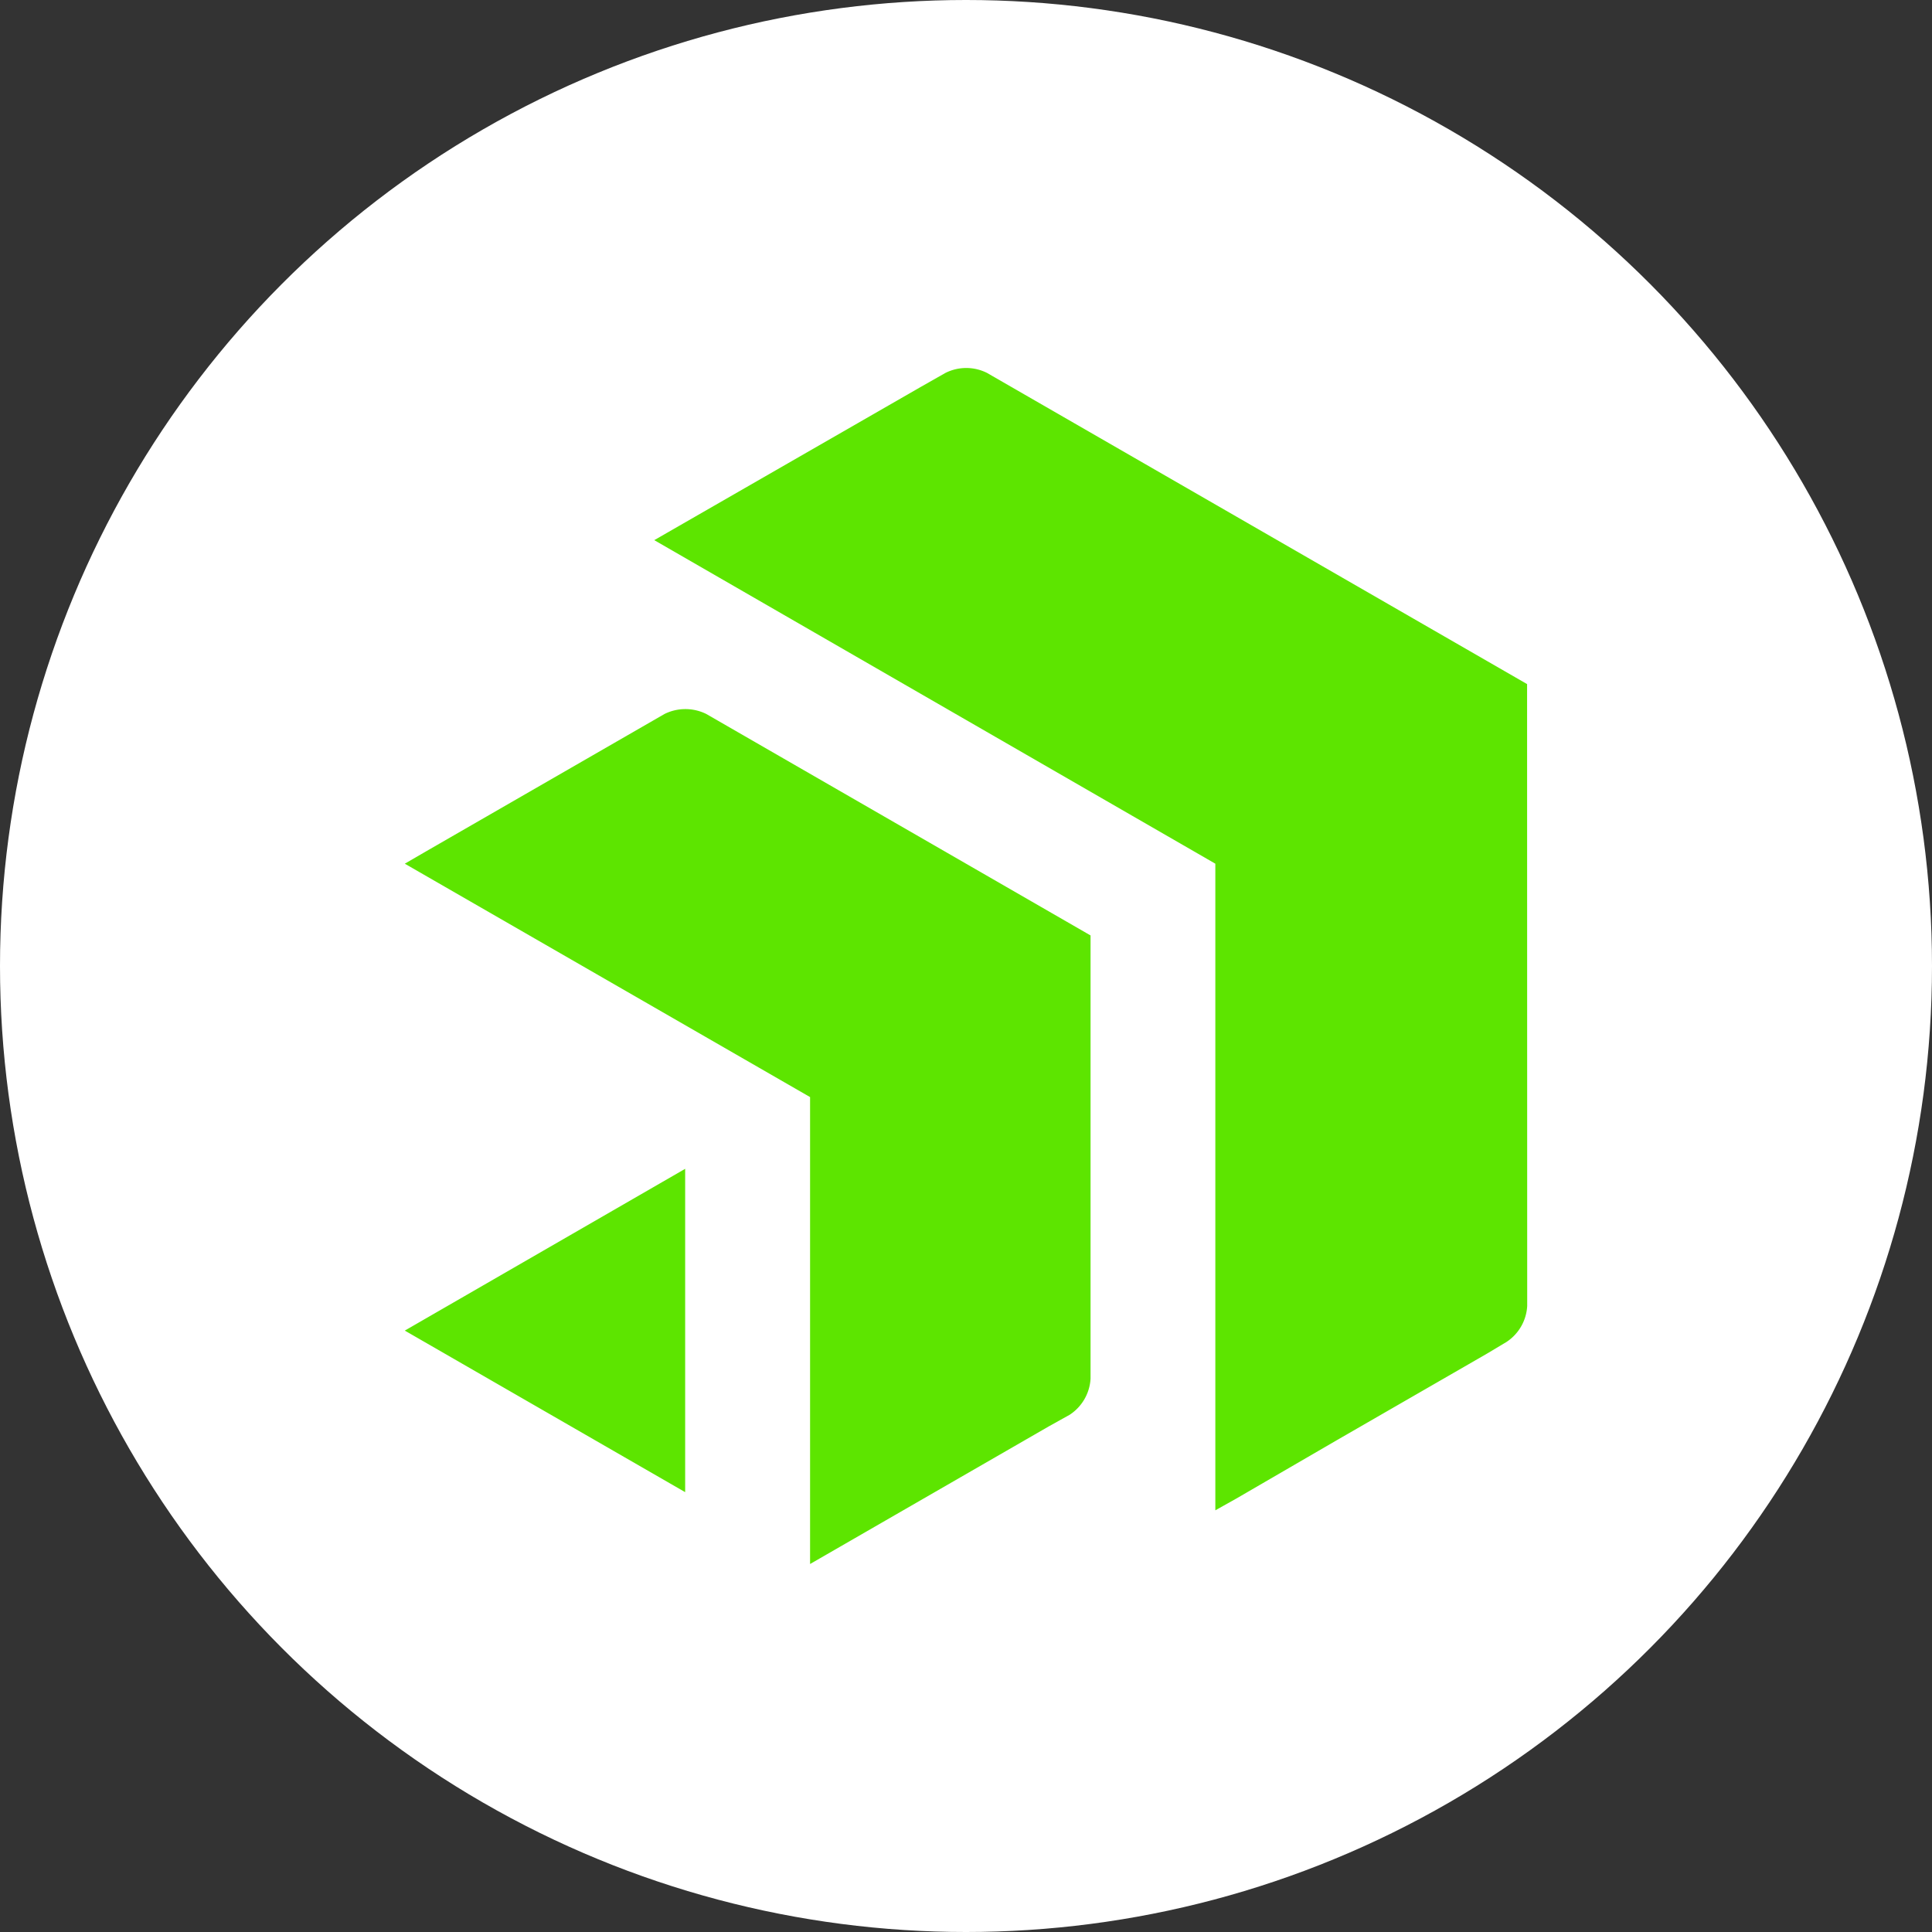 <svg xmlns="http://www.w3.org/2000/svg" viewBox="0 0 105 105"><rect x="0" y="0" width="105" height="105" fill="#333333" stroke="none"/><g fill="none" fill-rule="evenodd" transform="translate(-1158 -342)"><circle cx="1210.5" cy="394.5" r="52.5" fill="#FFF"></circle><path fill="#5DE500" fill-rule="nonzero" d="M1194.113 380.804a2.56 2.56 0 0 1 2.274 0l20.882 12.035v24.088a2.509 2.509 0 0 1-1.136 1.963l-1.144.637-12.963 7.473v-25.376L1180 388.94l1.13-.656 12.983-7.48Zm17.536-18.533 29.345 16.908.006 33.798a2.503 2.503 0 0 1-1.137 1.963l-1.066.637-8.123 4.682-5.486 3.186-1.137.637V388.94l-30.493-17.584 14.483-8.327 1.335-.758a2.521 2.521 0 0 1 2.274 0Zm-16.412 43.252v17.572l-15.237-8.78 15.237-8.792Z"></path></g></svg>